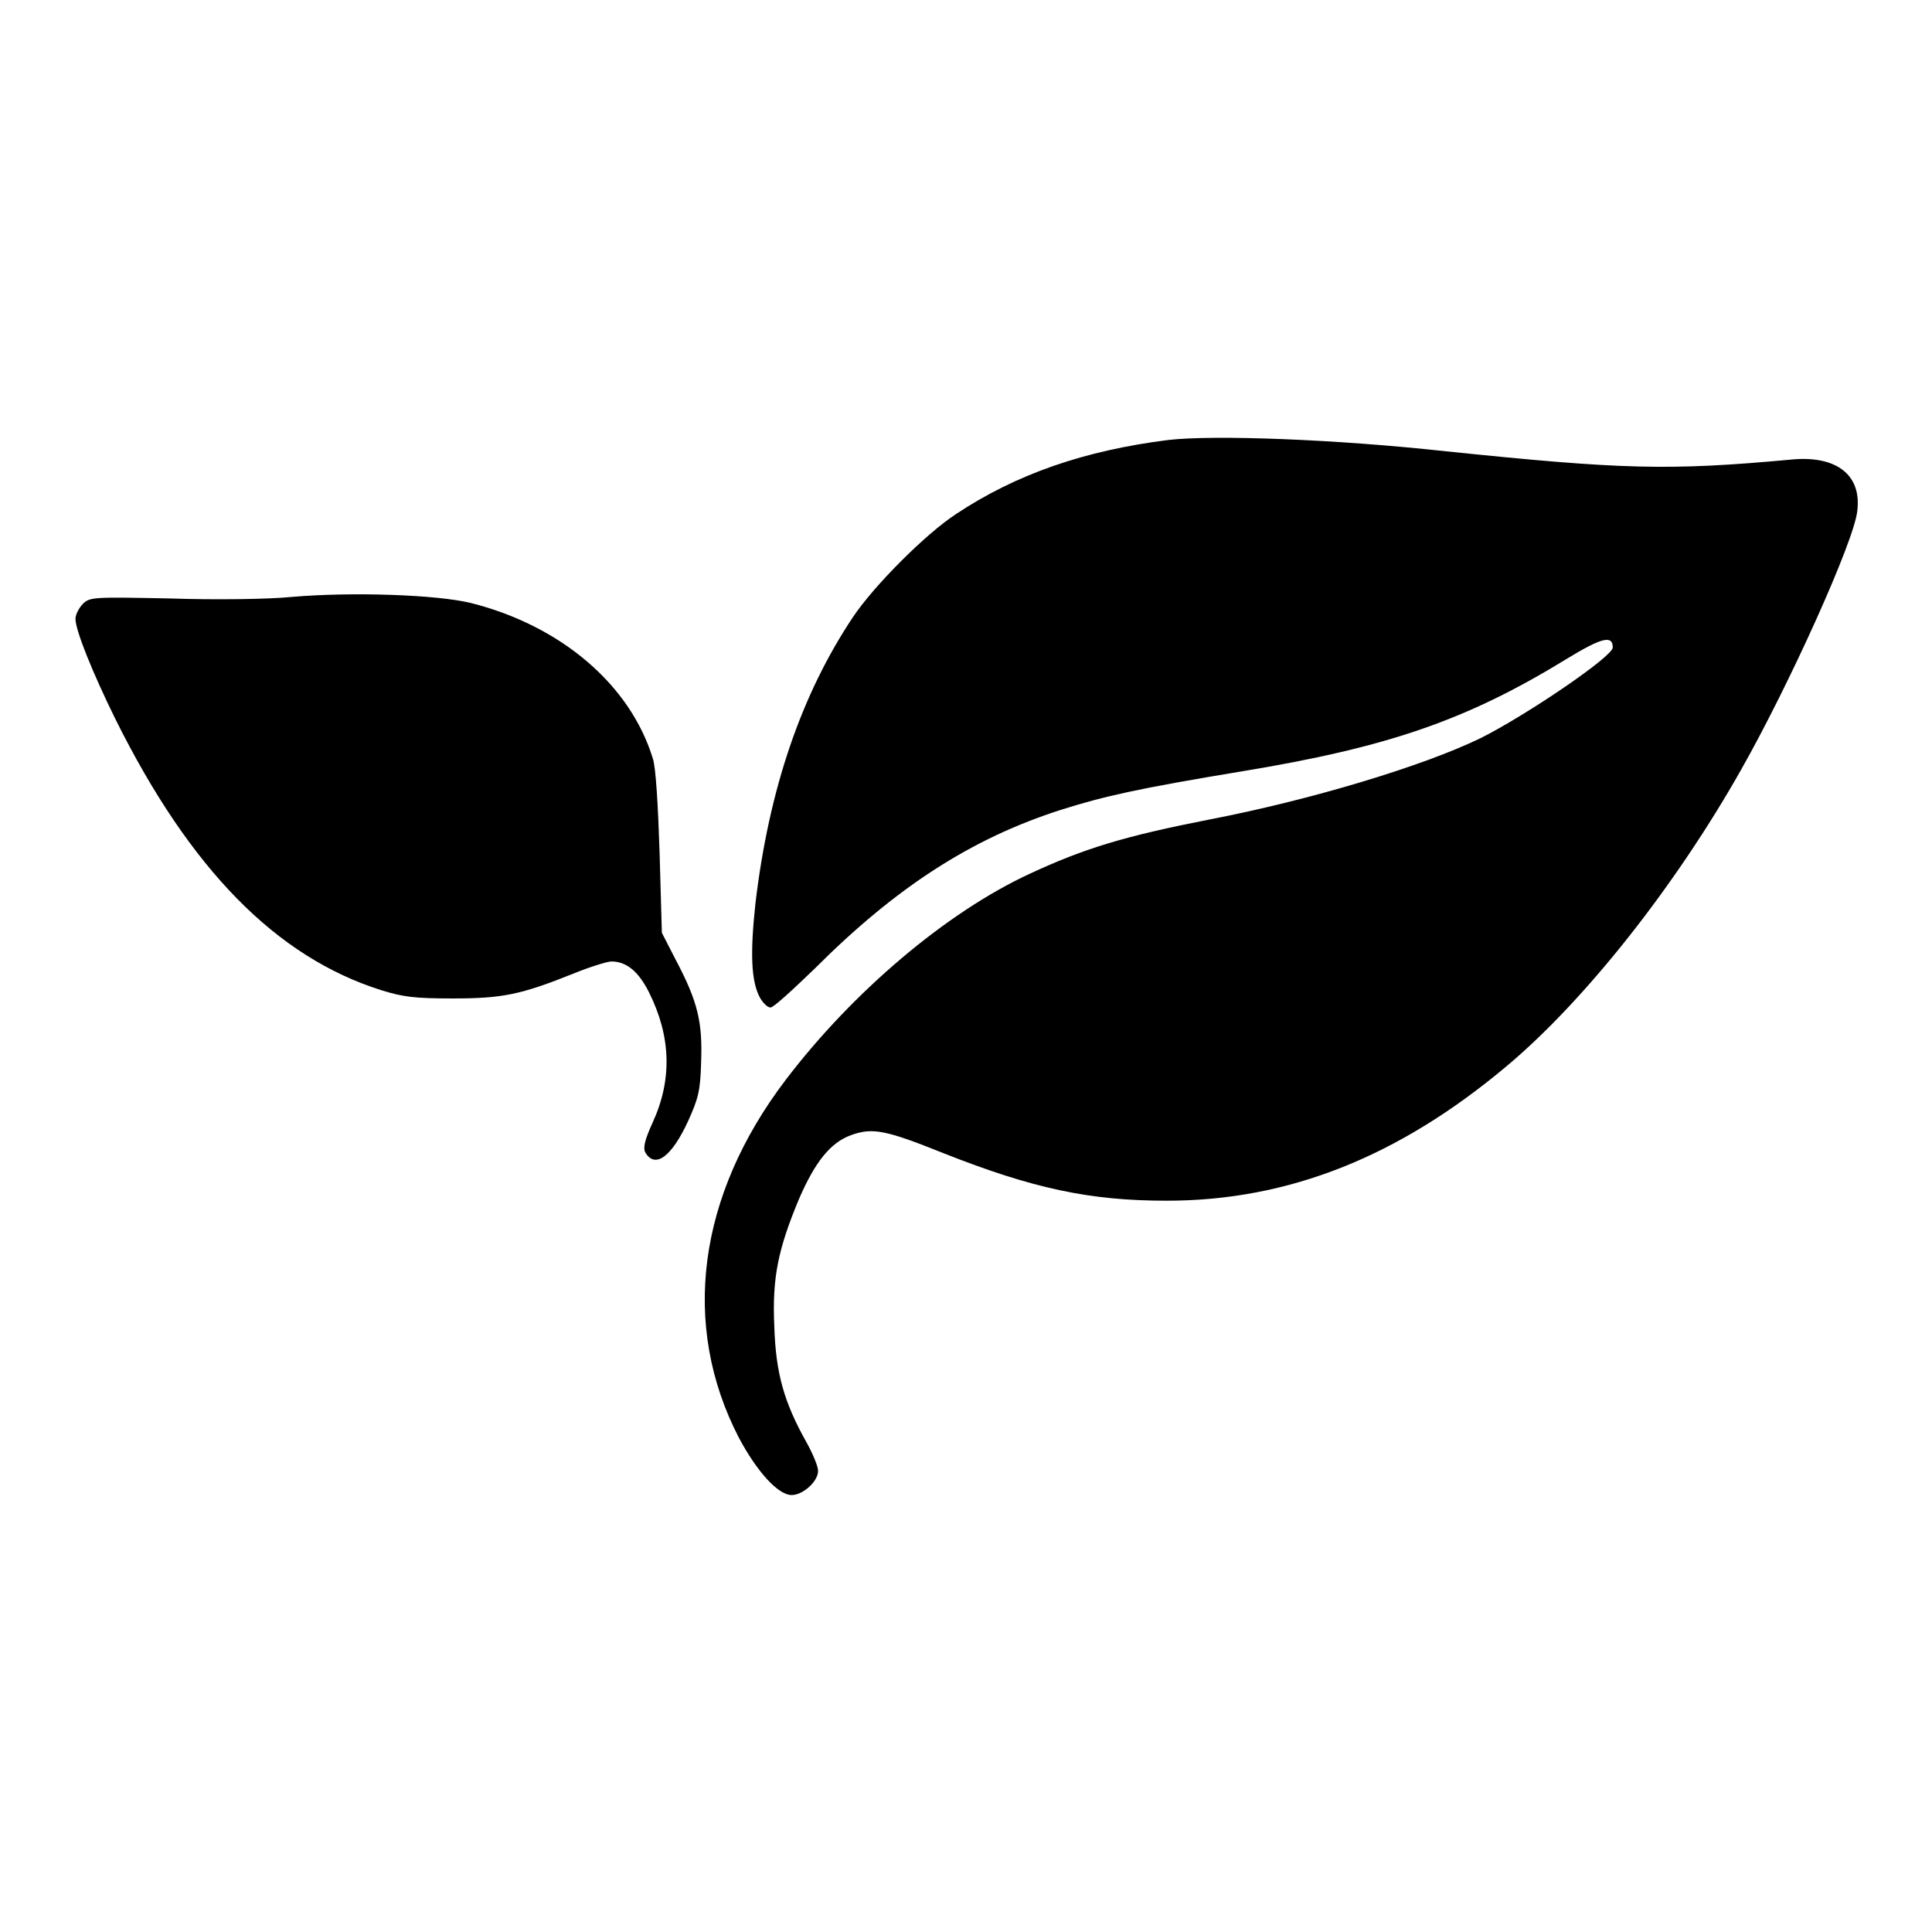 <?xml version="1.0" encoding="utf-8"?>
<!-- Svg Vector Icons : http://www.onlinewebfonts.com/icon -->
<!DOCTYPE svg PUBLIC "-//W3C//DTD SVG 1.1//EN" "http://www.w3.org/Graphics/SVG/1.1/DTD/svg11.dtd">
<svg version="1.1" xmlns="http://www.w3.org/2000/svg" xmlns:xlink="http://www.w3.org/1999/xlink" x="0px" y="0px" viewBox="0 0 256 256" enable-background="new 0 0 256 256" xml:space="preserve">
<g><g><g><path fill="#000000" d="M154.8,58.3c-11.1,1.4-20.1,4.5-28.1,9.8c-4,2.6-10.9,9.5-13.7,13.7c-6.8,10.2-11.1,22.7-12.9,37.9c-0.7,6.5-0.6,10.3,0.6,12.5c0.4,0.7,1,1.3,1.4,1.3c0.4,0,3-2.4,5.9-5.2c10.7-10.7,20.7-17.2,32.6-21c5.7-1.8,10.1-2.8,24-5.1c19.4-3.2,29.8-6.8,43-14.9c4.6-2.8,6.1-3.2,6.1-1.5c0,1.2-11.5,9-17.5,12c-7.6,3.7-22.5,8.2-36,10.8c-11.2,2.2-16.5,3.8-23.8,7.2c-11,5.1-23.4,15.6-32.3,27.3c-11.7,15.4-13.9,32.5-6.2,47.4c2.4,4.5,5.2,7.6,7,7.6c1.5,0,3.5-1.8,3.5-3.2c0-0.6-0.7-2.3-1.6-3.9c-2.9-5.2-4-9-4.2-15.2c-0.3-6.5,0.5-10.3,3.3-17c2.1-4.8,4.1-7.4,6.9-8.4c2.8-1,4.5-0.7,12.2,2.4c11.9,4.7,19.4,6.3,29.6,6.3c16.1,0,30.7-5.8,45-17.8c10.4-8.7,22.4-23.9,31.1-39.3c6.3-11.1,15-30.3,15.4-34.3c0.6-4.8-2.8-7.4-8.8-6.8c-16.3,1.5-22.4,1.3-45.7-1.1C177,58.2,160.9,57.6,154.8,58.3z"/><path fill="#000000" d="M38.6,79.1c-2.9,0.3-10.1,0.4-16,0.2C12.5,79.1,11.9,79.1,11,80c-0.5,0.5-1,1.4-1,2c0,1.5,2.2,7,5.3,13.3c9.9,19.9,21.3,31.5,35.2,35.9c2.9,0.9,4.4,1.1,9.5,1.1c6.6,0,9-0.5,16-3.3c2.2-0.9,4.5-1.6,5-1.6c2,0,3.6,1.3,5,4.1c2.9,5.8,3.1,11.5,0.5,17.2c-1.1,2.4-1.3,3.4-1,4c1.3,2.2,3.5,0.6,5.7-4.2c1.3-2.9,1.6-3.9,1.7-7.7c0.2-5.3-0.4-8-3.3-13.5l-1.9-3.7l-0.3-10.6c-0.2-6.2-0.5-11.4-0.9-12.5c-3-9.8-12.2-17.6-24.1-20.6C57.9,78.8,46.7,78.4,38.6,79.1z"/></g></g></g>
</svg>